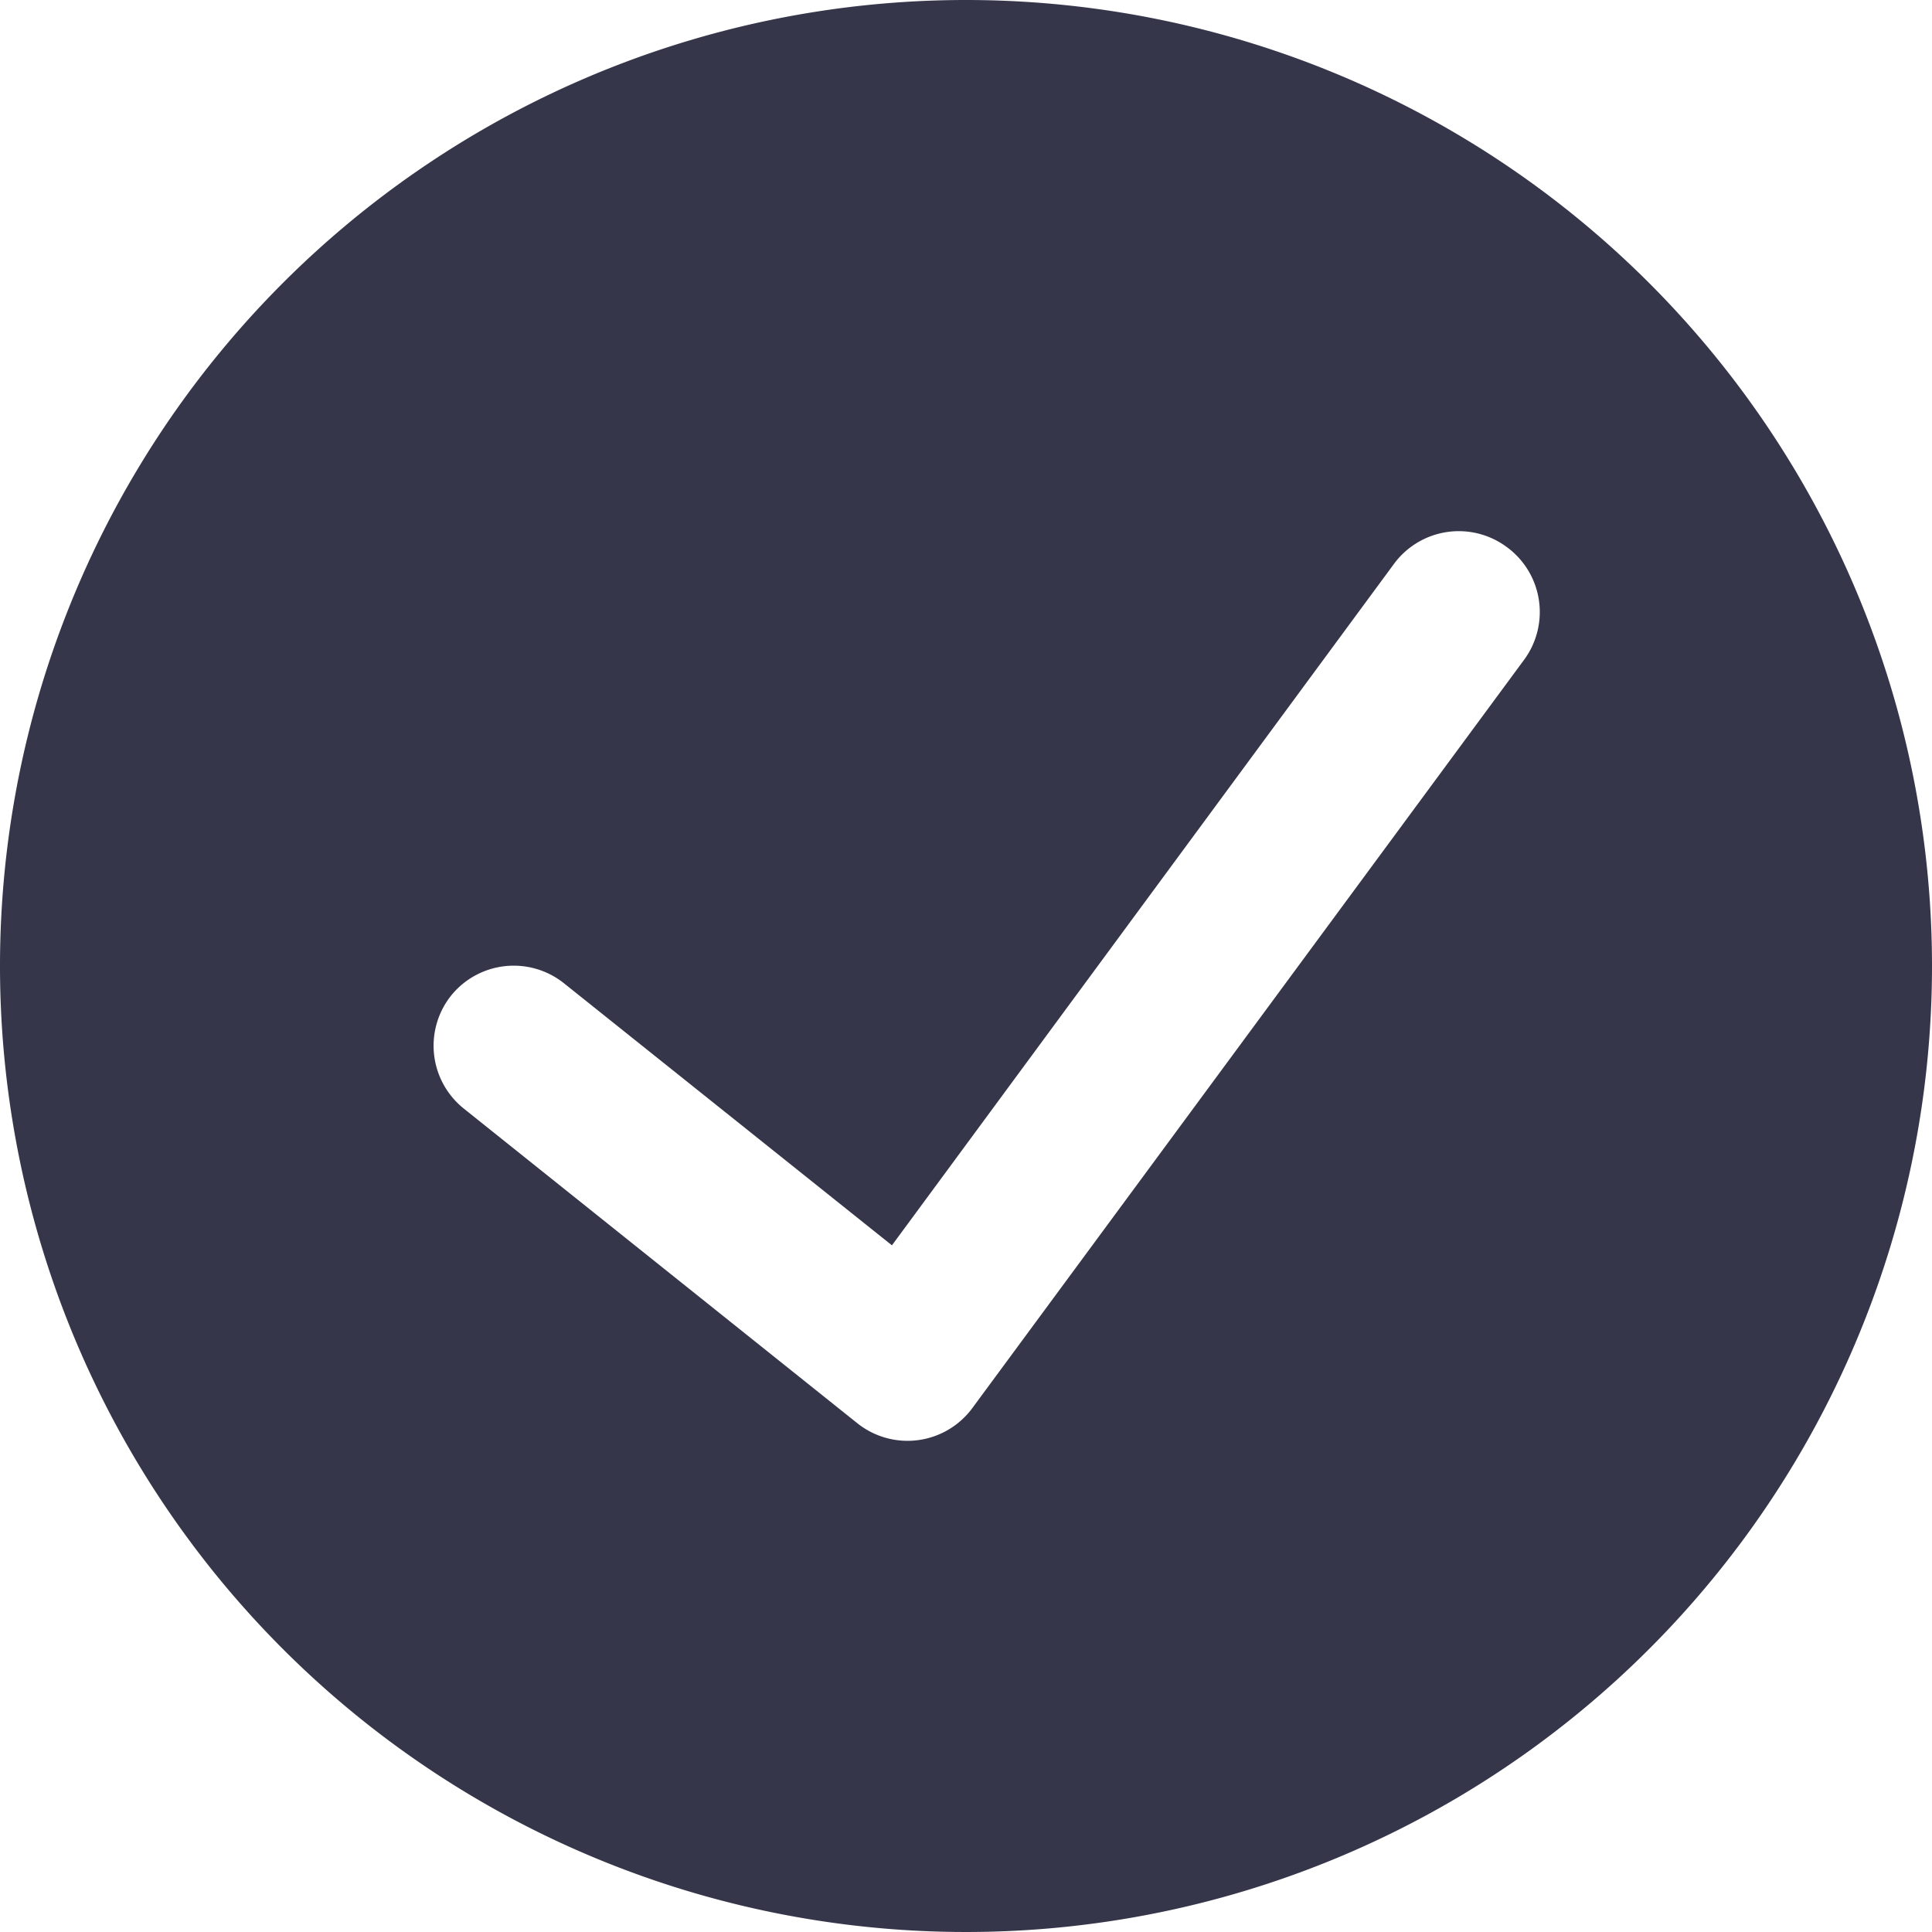 <svg xmlns="http://www.w3.org/2000/svg" viewBox="0 0 24 24" id="Check-Circle-1--Streamline-Streamline--3.0.svg" height="24" width="24"><desc>Check Circle 1 Streamline Icon: https://streamlinehq.com</desc><path d="M12 0a12 12 0 1 0 12 12A12 12 0 0 0 12 0Zm6.93 8.2 -6.85 9.29a1 1 0 0 1 -1.43 0.19l-4.89 -3.91a1 1 0 0 1 -0.15 -1.41A1 1 0 0 1 7 12.21l4.08 3.26L17.32 7a1 1 0 0 1 1.39 -0.21 1 1 0 0 1 0.22 1.41Z" fill="#35364a" stroke-width="1"></path></svg>